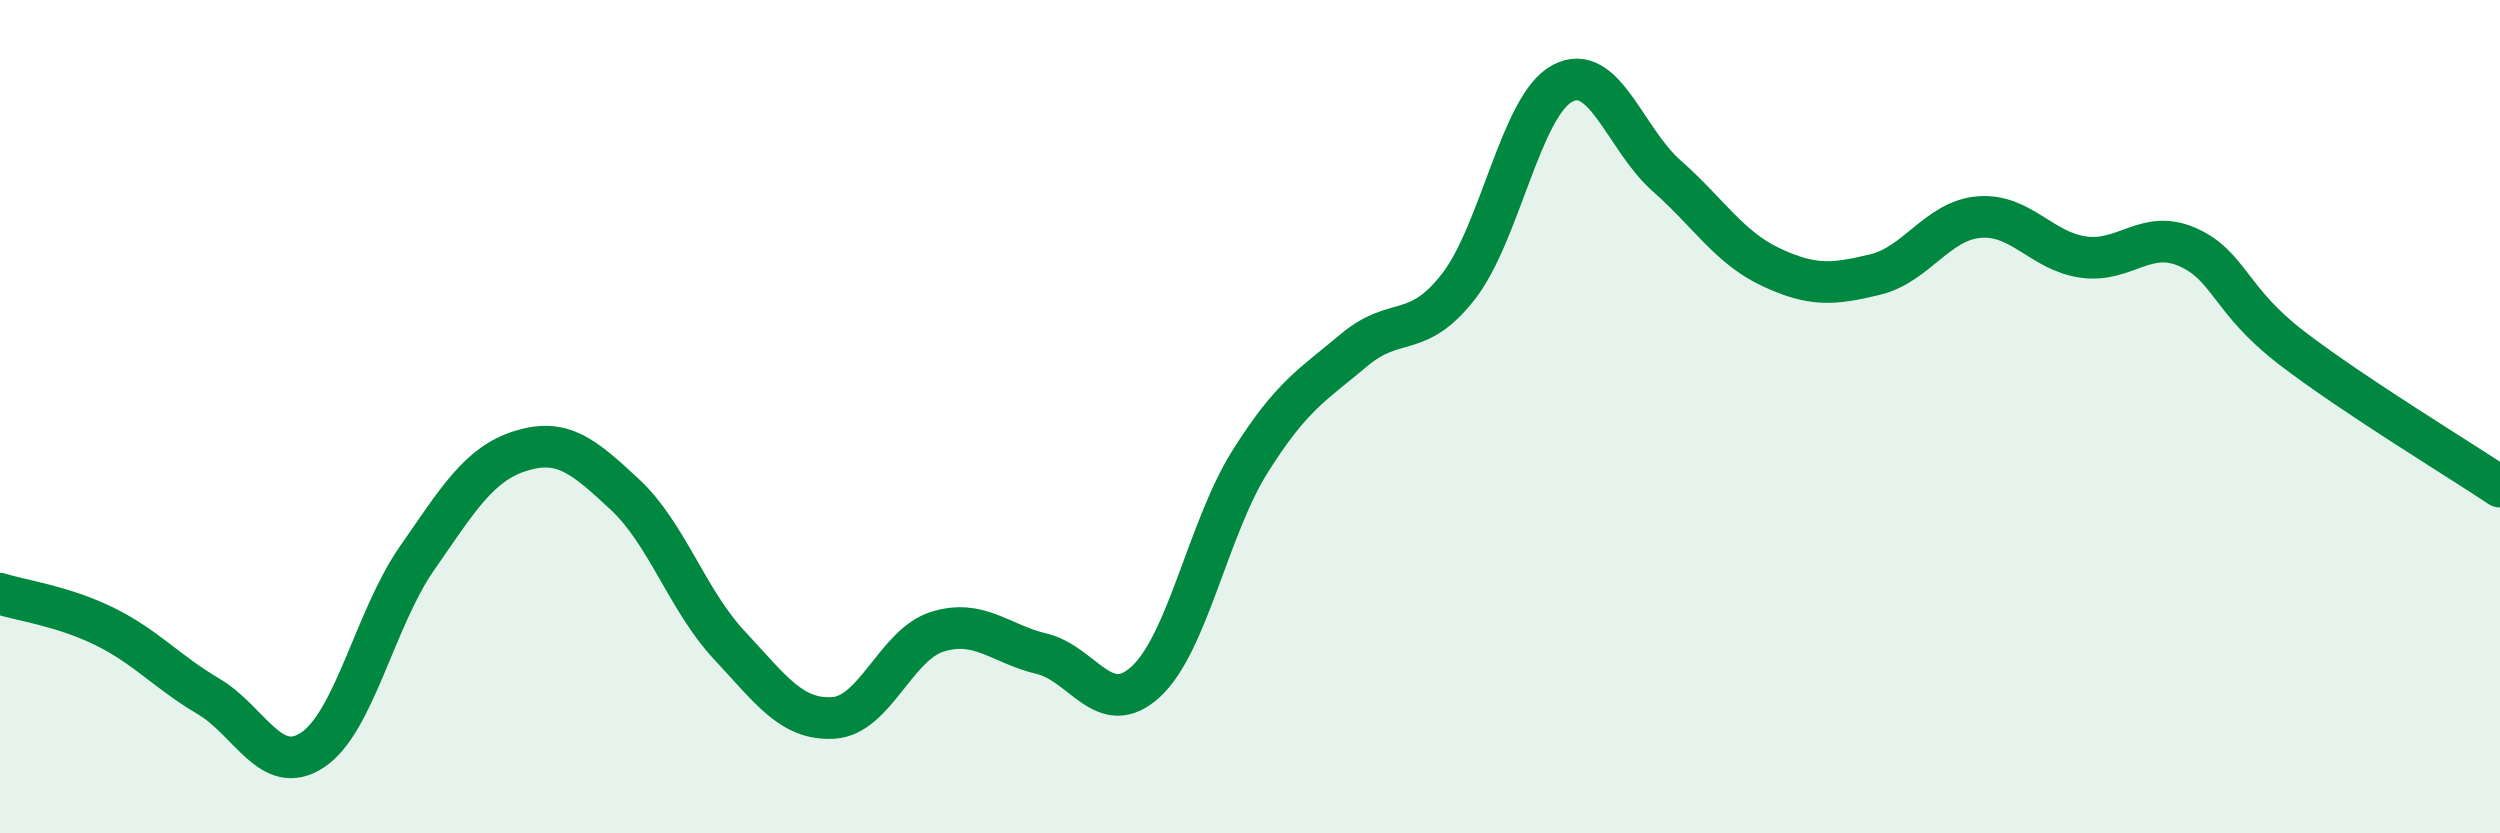 
    <svg width="60" height="20" viewBox="0 0 60 20" xmlns="http://www.w3.org/2000/svg">
      <path
        d="M 0,14.25 C 0.5,14.41 1.5,14.54 2.5,15.03 C 3.5,15.52 4,16.12 5,16.71 C 6,17.3 6.5,18.66 7.5,18 C 8.5,17.34 9,14.85 10,13.41 C 11,11.97 11.5,11.13 12.5,10.82 C 13.5,10.51 14,10.94 15,11.87 C 16,12.8 16.5,14.41 17.5,15.48 C 18.5,16.55 19,17.29 20,17.23 C 21,17.17 21.5,15.47 22.5,15.16 C 23.5,14.85 24,15.45 25,15.69 C 26,15.93 26.5,17.28 27.5,16.36 C 28.5,15.44 29,12.67 30,11.08 C 31,9.49 31.5,9.24 32.5,8.4 C 33.5,7.56 34,8.16 35,6.88 C 36,5.6 36.5,2.53 37.5,2 C 38.5,1.47 39,3.34 40,4.22 C 41,5.1 41.5,5.94 42.5,6.41 C 43.5,6.88 44,6.83 45,6.59 C 46,6.35 46.5,5.29 47.5,5.21 C 48.5,5.13 49,6.03 50,6.17 C 51,6.31 51.5,5.49 52.5,5.93 C 53.5,6.37 53.5,7.2 55,8.35 C 56.5,9.5 59,11.01 60,11.68L60 20L0 20Z"
        fill="#008740"
        opacity="0.1"
        stroke-linecap="round"
        stroke-linejoin="round"
      />
      <path
        d="M 0,14.25 C 0.5,14.41 1.5,14.54 2.5,15.03 C 3.5,15.52 4,16.12 5,16.71 C 6,17.3 6.5,18.66 7.5,18 C 8.5,17.34 9,14.85 10,13.41 C 11,11.97 11.5,11.13 12.5,10.82 C 13.5,10.51 14,10.94 15,11.87 C 16,12.8 16.5,14.41 17.5,15.48 C 18.5,16.55 19,17.29 20,17.23 C 21,17.17 21.5,15.47 22.5,15.16 C 23.5,14.85 24,15.45 25,15.69 C 26,15.93 26.5,17.28 27.5,16.36 C 28.5,15.44 29,12.67 30,11.08 C 31,9.49 31.5,9.24 32.5,8.4 C 33.5,7.56 34,8.16 35,6.88 C 36,5.6 36.5,2.53 37.5,2 C 38.5,1.47 39,3.34 40,4.22 C 41,5.1 41.5,5.94 42.5,6.41 C 43.5,6.88 44,6.83 45,6.59 C 46,6.35 46.5,5.29 47.5,5.21 C 48.5,5.13 49,6.03 50,6.17 C 51,6.31 51.5,5.49 52.5,5.93 C 53.5,6.37 53.5,7.2 55,8.35 C 56.5,9.5 59,11.01 60,11.68"
        stroke="#008740"
        stroke-width="1"
        fill="none"
        stroke-linecap="round"
        stroke-linejoin="round"
      />
    </svg>
  